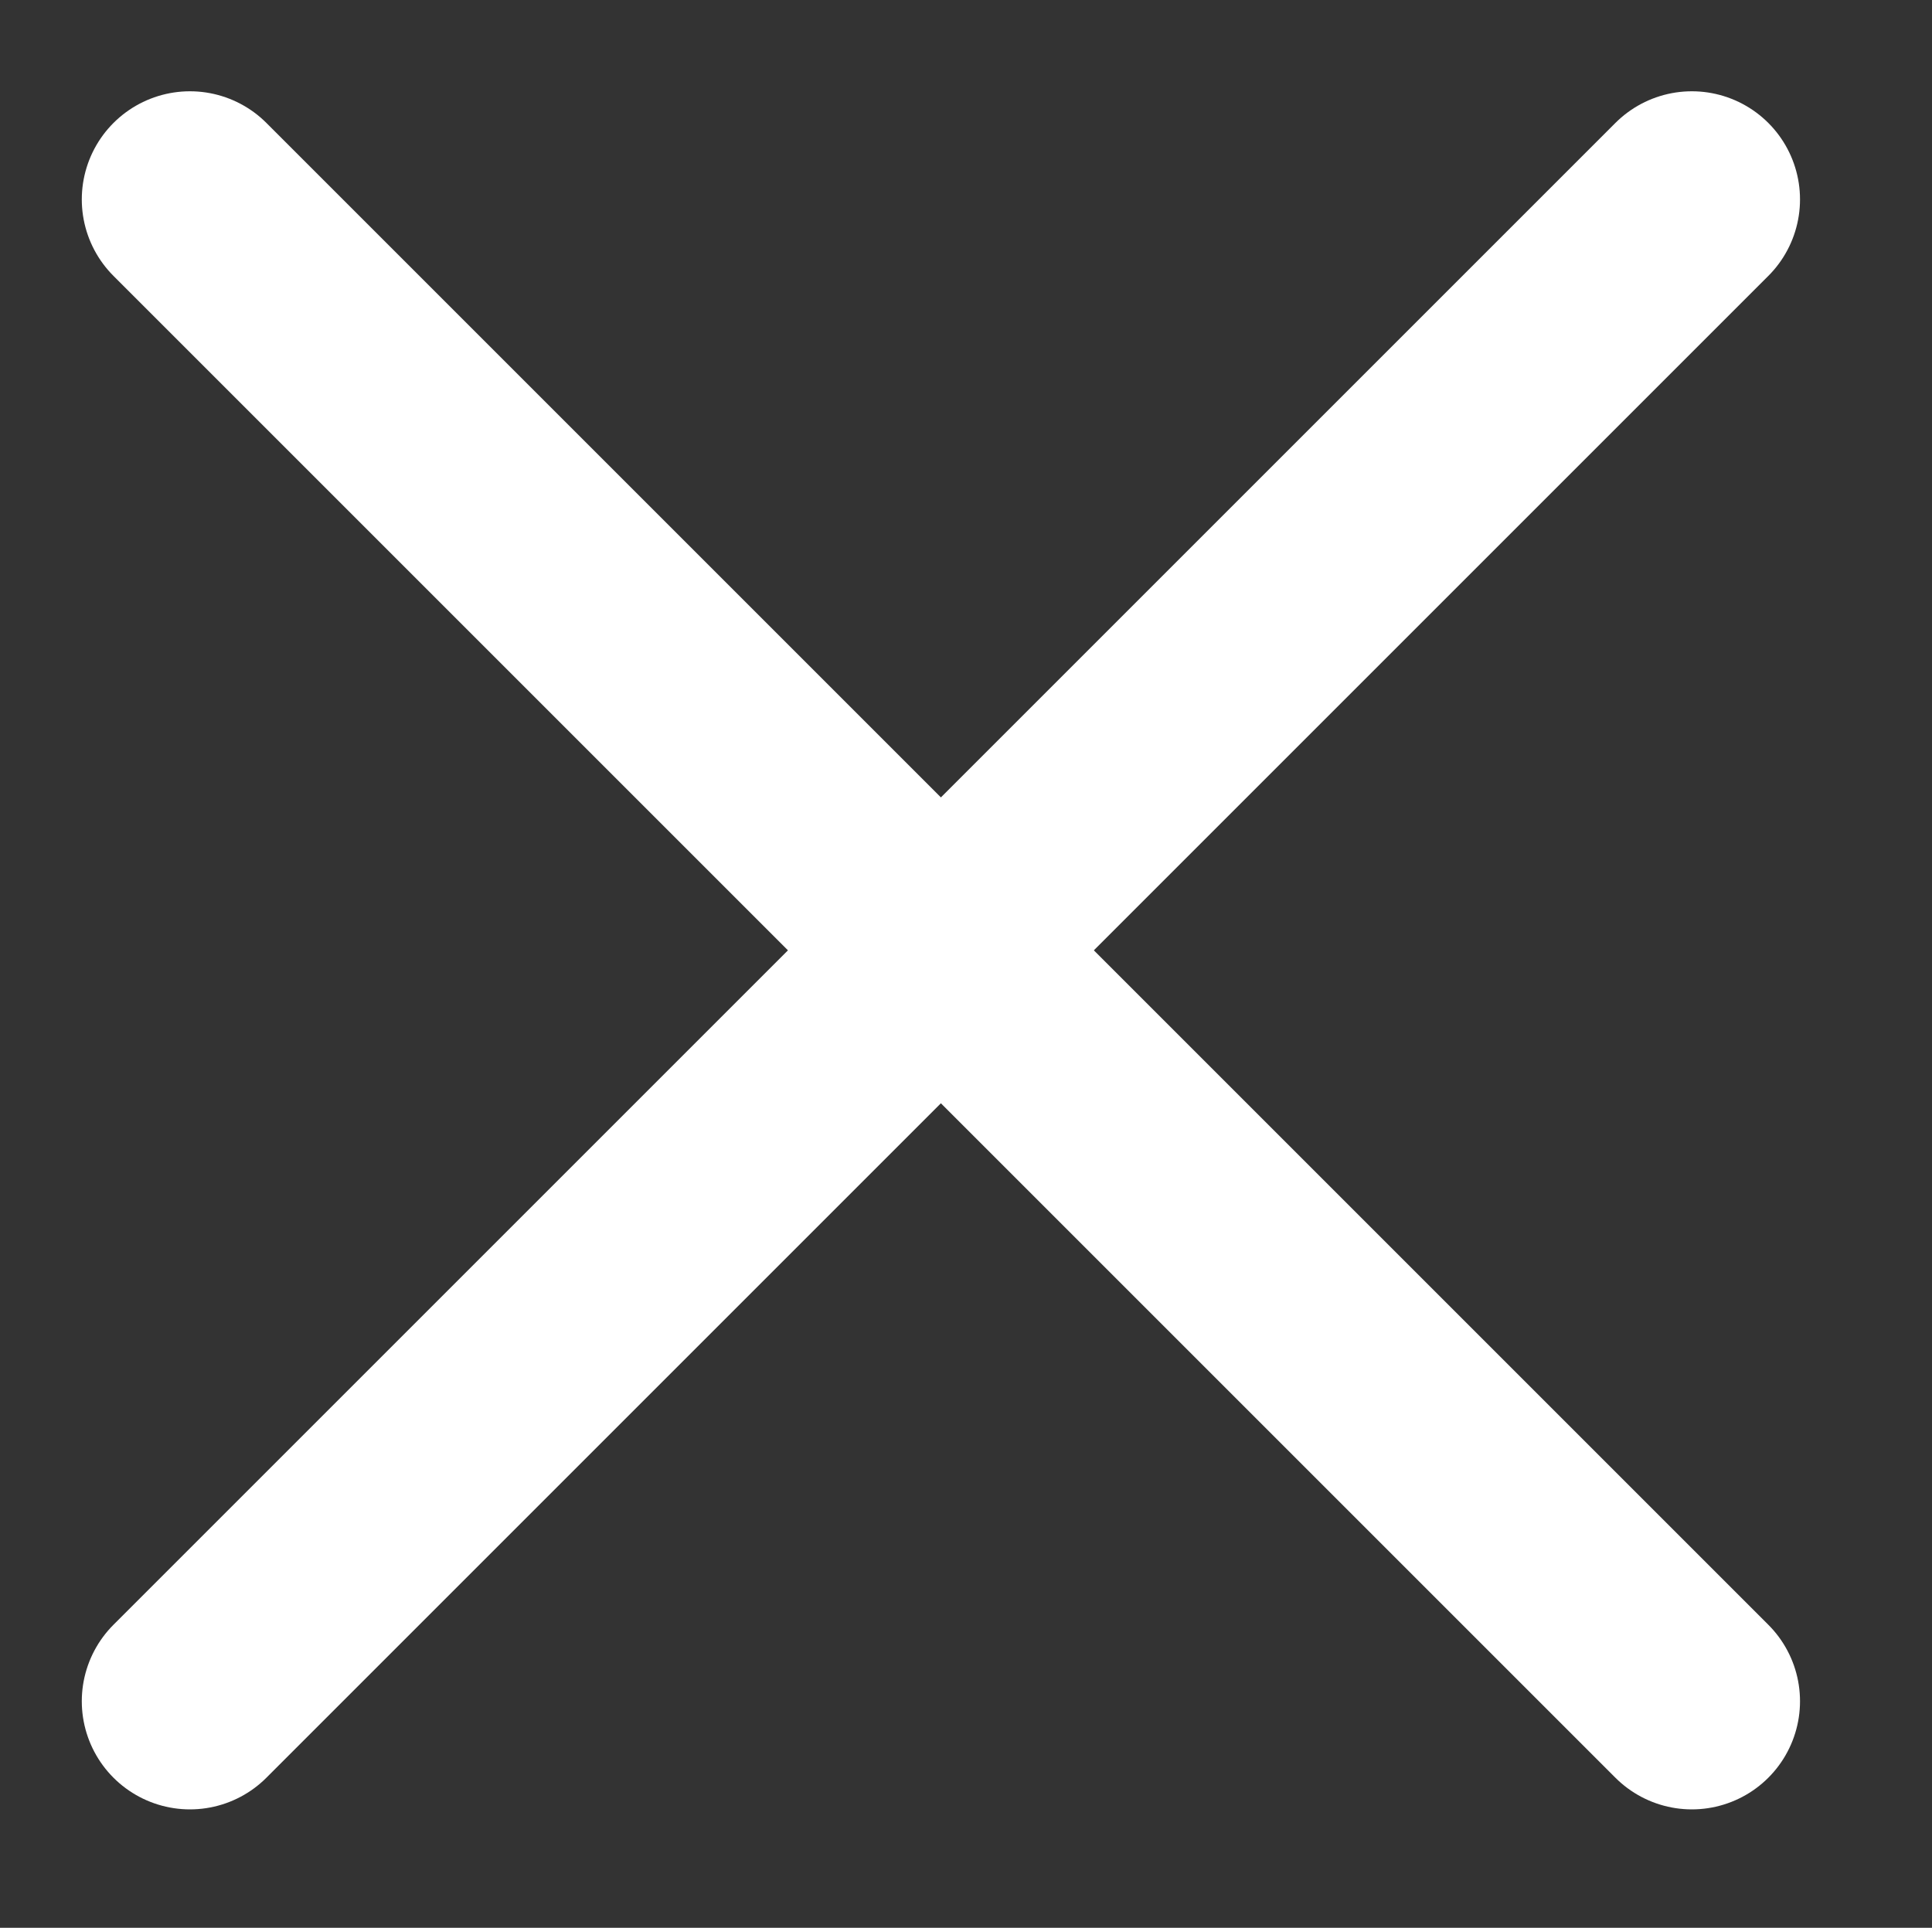 <?xml version="1.0" encoding="utf-8"?>
<!-- Generator: Adobe Illustrator 27.0.0, SVG Export Plug-In . SVG Version: 6.00 Build 0)  -->
<svg version="1.1" id="Calque_1" xmlns="http://www.w3.org/2000/svg" xmlns:xlink="http://www.w3.org/1999/xlink" x="0px" y="0px"
	 viewBox="0 0 142.4 142.1" style="enable-background:new 0 0 142.4 142.1;" xml:space="preserve">
<rect x="0" y="0" width="142.4" height="142.1" fill="#333333" stroke="none"/>
<style type="text/css">
	.st0{fill:none;stroke:#FFFFFF;stroke-width:15.943;stroke-linecap:round;stroke-miterlimit:10;}
</style>
<line class="st0" x1="14" y1="14.7" x2="124.7" y2="125.4"/>
<line class="st0" x1="14" y1="125.4" x2="124.7" y2="14.7"/>
</svg>

